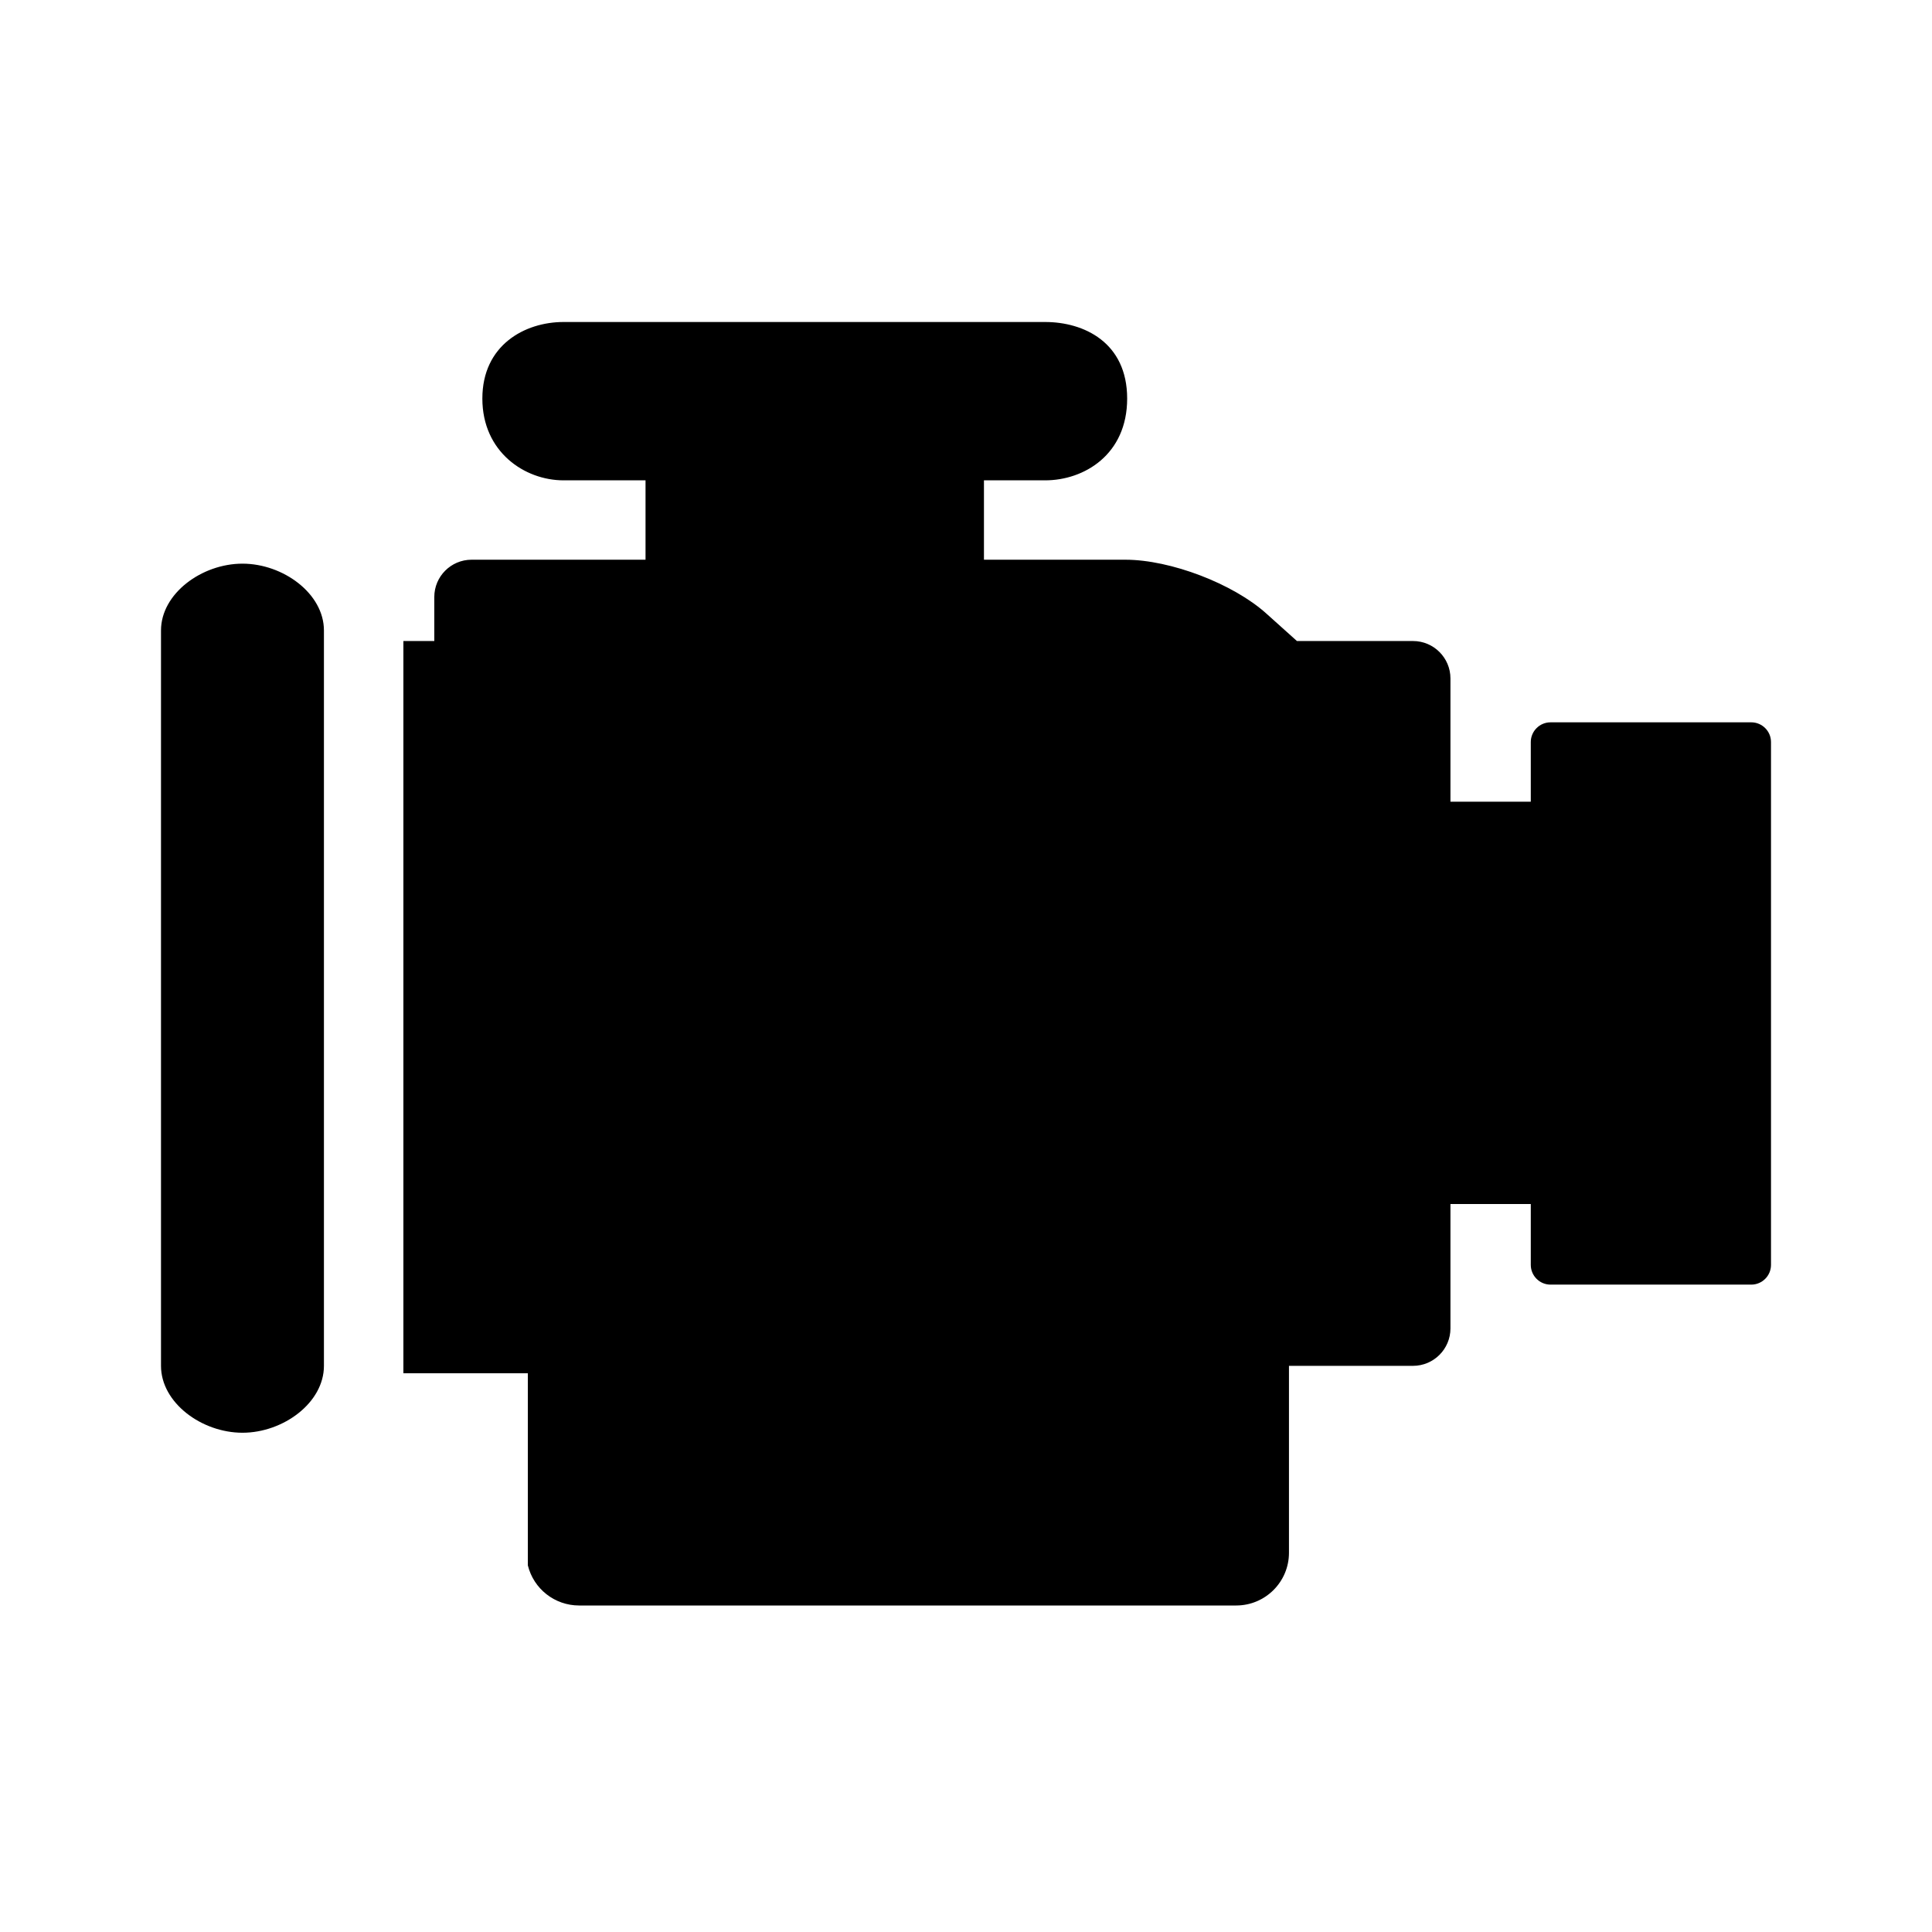 <svg xmlns="http://www.w3.org/2000/svg" width="24" height="24" viewBox="0 0 24 24">
  <path fill="#000000" fill-rule="evenodd" d="M19.261,8.973 L21.755,8.973 C21.89,8.973 22,9.083 22,9.218 L22,15.713 C22,15.848 21.89,15.958 21.755,15.958 L19.261,15.958 C19.126,15.958 19.016,15.848 19.016,15.713 L19.016,14.957 L18.018,14.957 L18.018,16.502 C18.018,16.759 17.809,16.967 17.553,16.967 L16.012,16.967 L16.012,19.289 C16.012,19.651 15.718,19.944 15.356,19.944 L7.194,19.944 C6.891,19.944 6.629,19.738 6.557,19.445 L6.557,17.059 L5.011,17.059 L5.011,7.963 L5.395,7.963 L5.395,7.416 C5.395,7.16 5.603,6.953 5.858,6.953 L8.019,6.953 L8.019,5.967 L7.001,5.967 C6.519,5.967 5.992,5.616 5.992,4.951 C5.992,4.287 6.519,4 7.001,4 L12.983,4 C13.465,4 14.002,4.254 14.002,4.951 C14.002,5.649 13.465,5.967 12.983,5.967 L12.223,5.967 L12.223,6.953 L13.98,6.953 C14.541,6.953 15.32,7.252 15.73,7.621 L16.111,7.963 L17.553,7.963 C17.809,7.963 18.018,8.171 18.018,8.428 L18.018,9.959 L19.016,9.959 L19.016,9.218 C19.016,9.083 19.126,8.973 19.261,8.973 Z M2,7.832 C2,7.374 2.506,7.002 3.012,7.002 C3.518,7.002 4.024,7.374 4.024,7.832 L4.024,16.967 C4.024,17.426 3.518,17.798 3.012,17.798 C2.506,17.798 2,17.426 2,16.967 L2,7.832 Z"></path>
</svg>